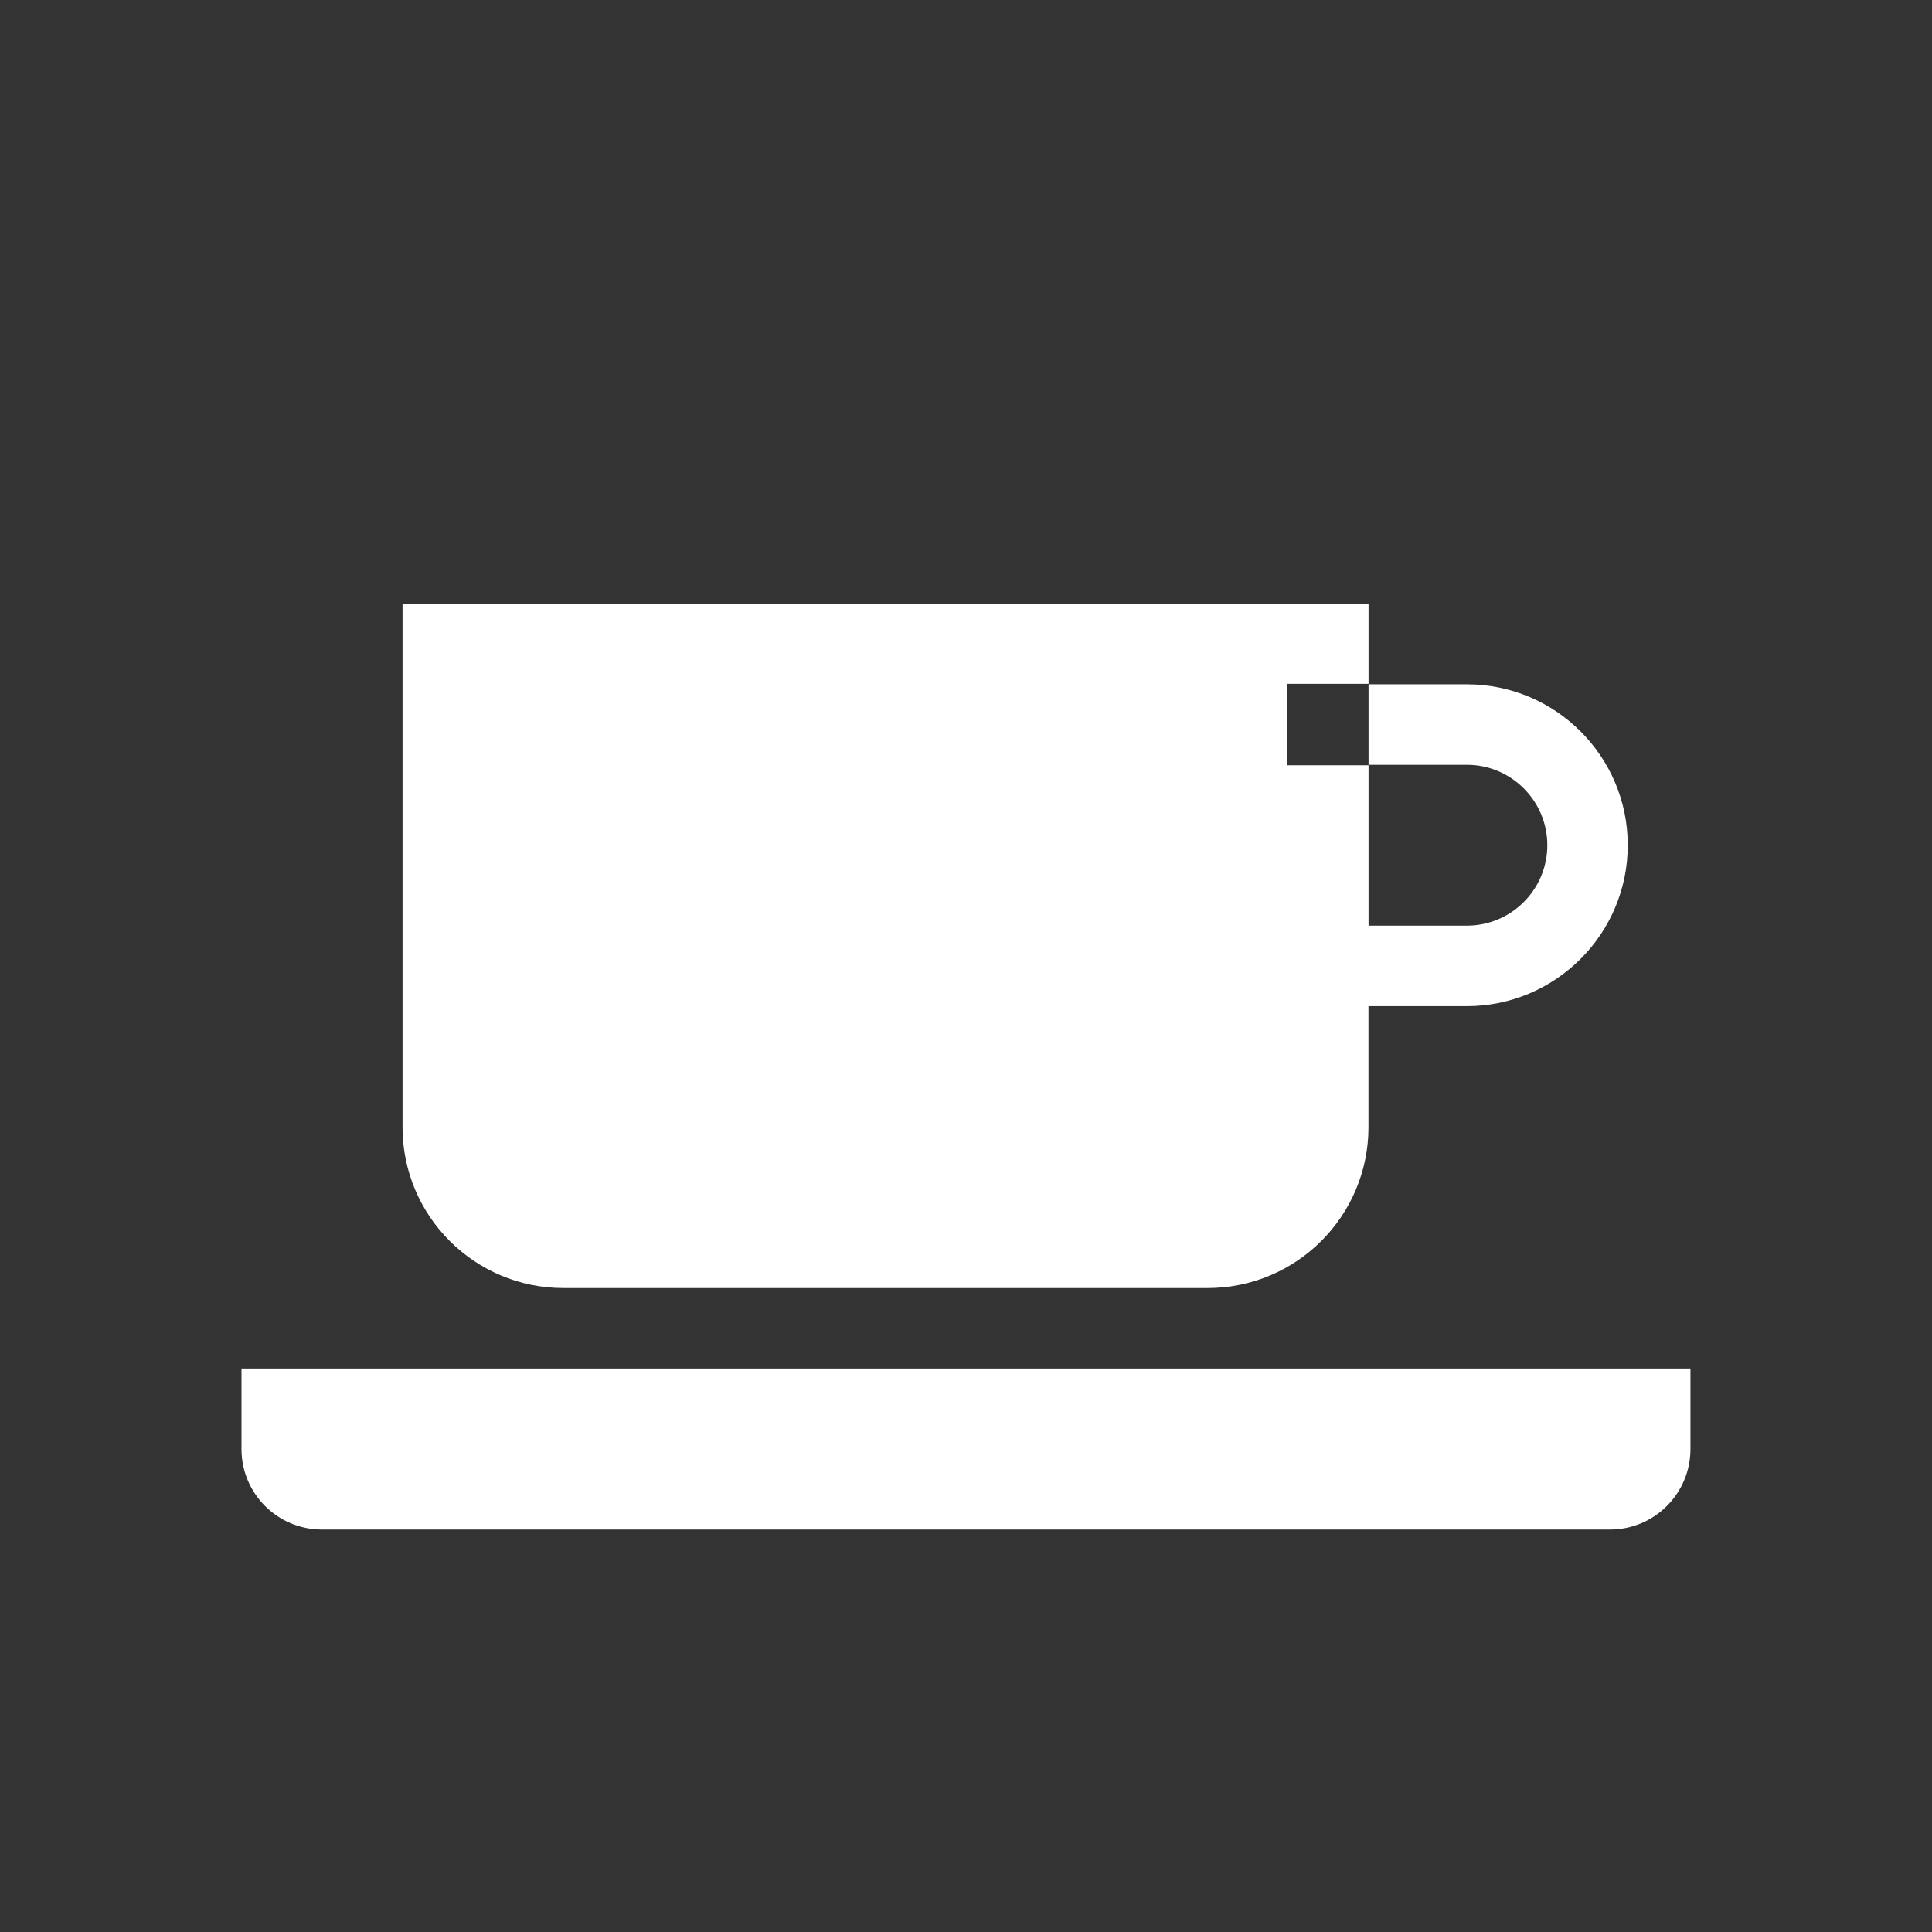 <?xml version="1.0" encoding="utf-8"?>
<!-- Generator: Adobe Illustrator 27.8.0, SVG Export Plug-In . SVG Version: 6.00 Build 0)  -->
<svg version="1.1" id="Layer_1" xmlns="http://www.w3.org/2000/svg" xmlns:xlink="http://www.w3.org/1999/xlink" x="0px" y="0px"
	 viewBox="0 0 283.46 283.46" style="enable-background:new 0 0 283.46 283.46;" xml:space="preserve">
<rect x="0" y="0" width="283.46" height="283.46" fill="#333333" stroke="none"/>
<style type="text/css">
	.st0{fill:none;}
	.st1{fill:#FFFFFF;}
</style>
<rect x="0" class="st0" width="283.46" height="283.46"/>
<g>
	<path class="st1" d="M35.43,212.6c0,6.53,5.28,11.81,11.81,11.81h188.97c6.53,0,11.81-5.29,11.81-11.81v-11.81H35.43V212.6z"/>
	<path class="st1" d="M215.22,100.4h-14.43V88.59H59.06v76.79c0,13.03,10.57,23.6,23.6,23.6h94.52c13.04,0,23.6-10.57,23.6-23.6
		v-17.76h14.43c13.01,0,23.61-10.59,23.61-23.61C238.83,110.98,228.24,100.4,215.22,100.4 M188.84,100.33h11.95v0.07v11.81v0.07
		h-11.95V100.33z M215.22,135.81h-14.43v-23.6h14.43c6.51,0,11.8,5.29,11.8,11.8C227.02,130.52,221.73,135.81,215.22,135.81"/>
</g>
</svg>
